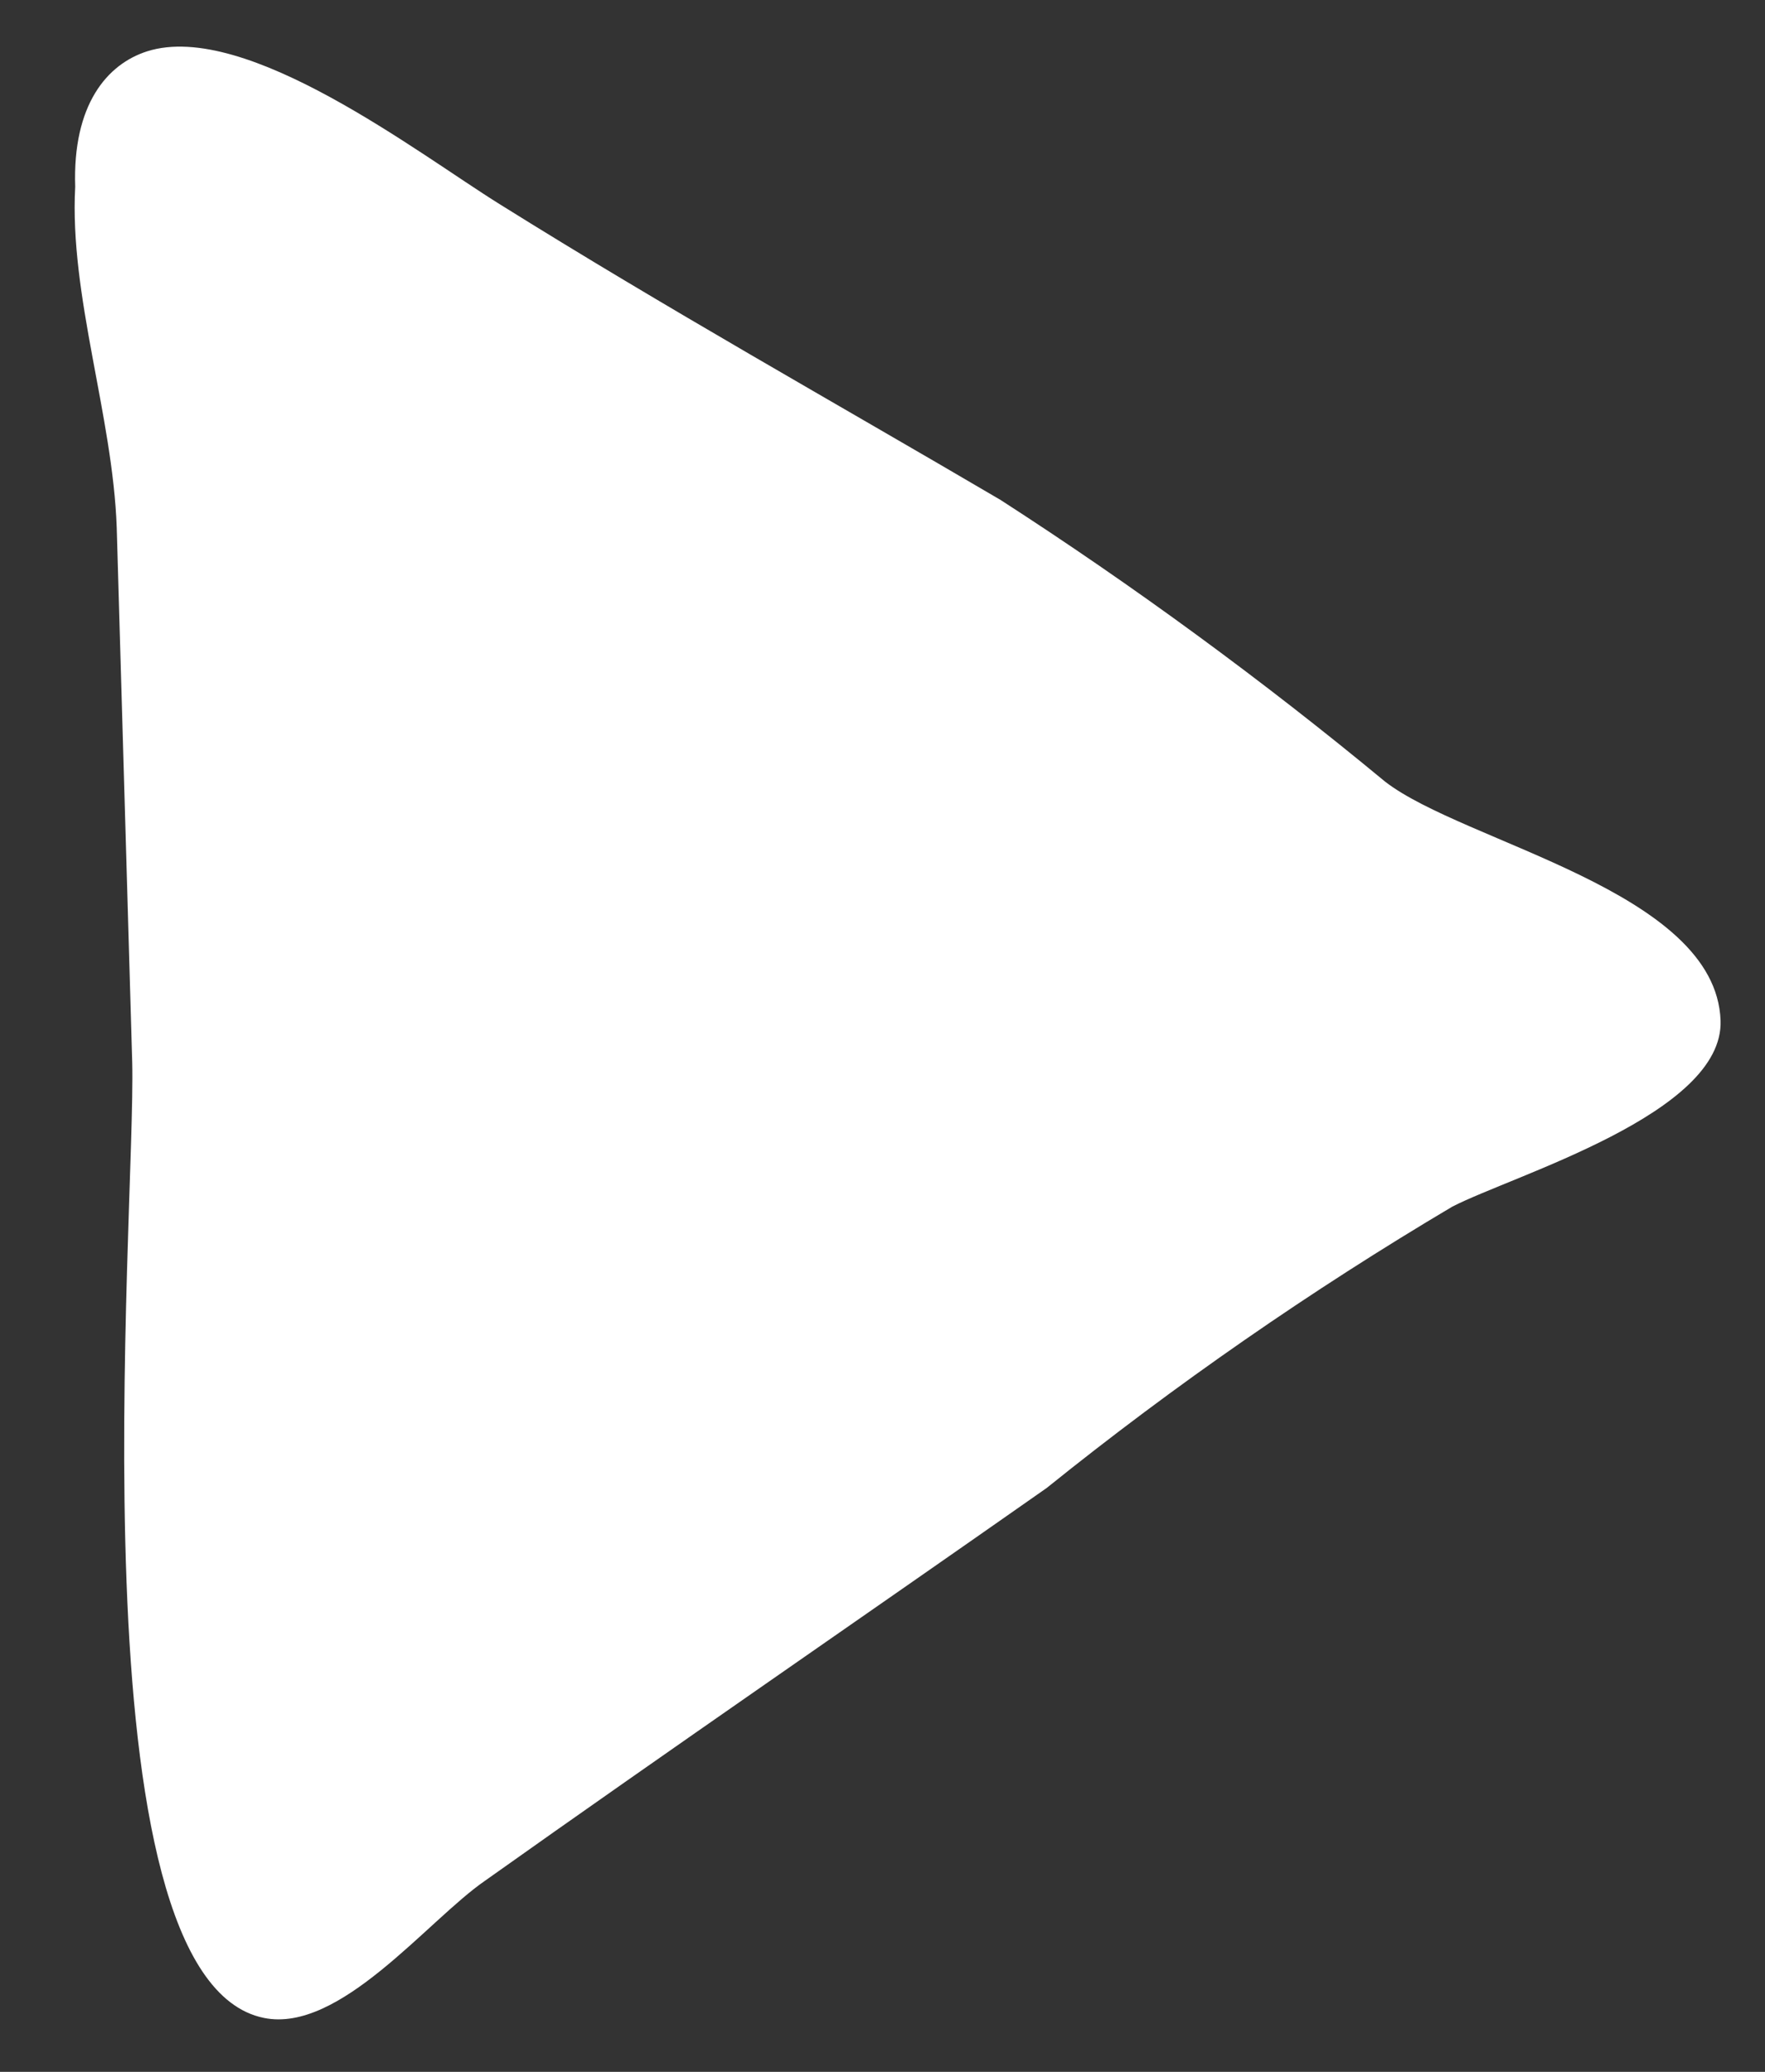 <?xml version="1.0" encoding="UTF-8"?> <svg xmlns="http://www.w3.org/2000/svg" width="23" height="27" viewBox="0 0 23 27" fill="none"><rect x="0" y="0" width="23" height="27" fill="#333333" stroke="none"/> <path d="M1.521 6.872C1.469 5.416 0.903 3.85 0.98 2.435C0.944 1.366 1.394 0.835 1.92 0.668C3.208 0.263 5.463 2.009 6.51 2.66C8.689 4.022 10.863 5.237 13.038 6.515C14.771 7.633 16.462 8.872 18.048 10.185C19.079 10.986 22.36 11.609 22.421 13.299C22.465 14.516 19.721 15.314 18.925 15.725C17.088 16.814 15.306 18.049 13.641 19.39C11.207 21.098 8.751 22.783 6.317 24.512C5.568 25.03 4.427 26.5 3.438 26.297C0.905 25.781 1.772 15.816 1.723 13.847L1.521 6.872Z" fill="white"></path> </svg> 